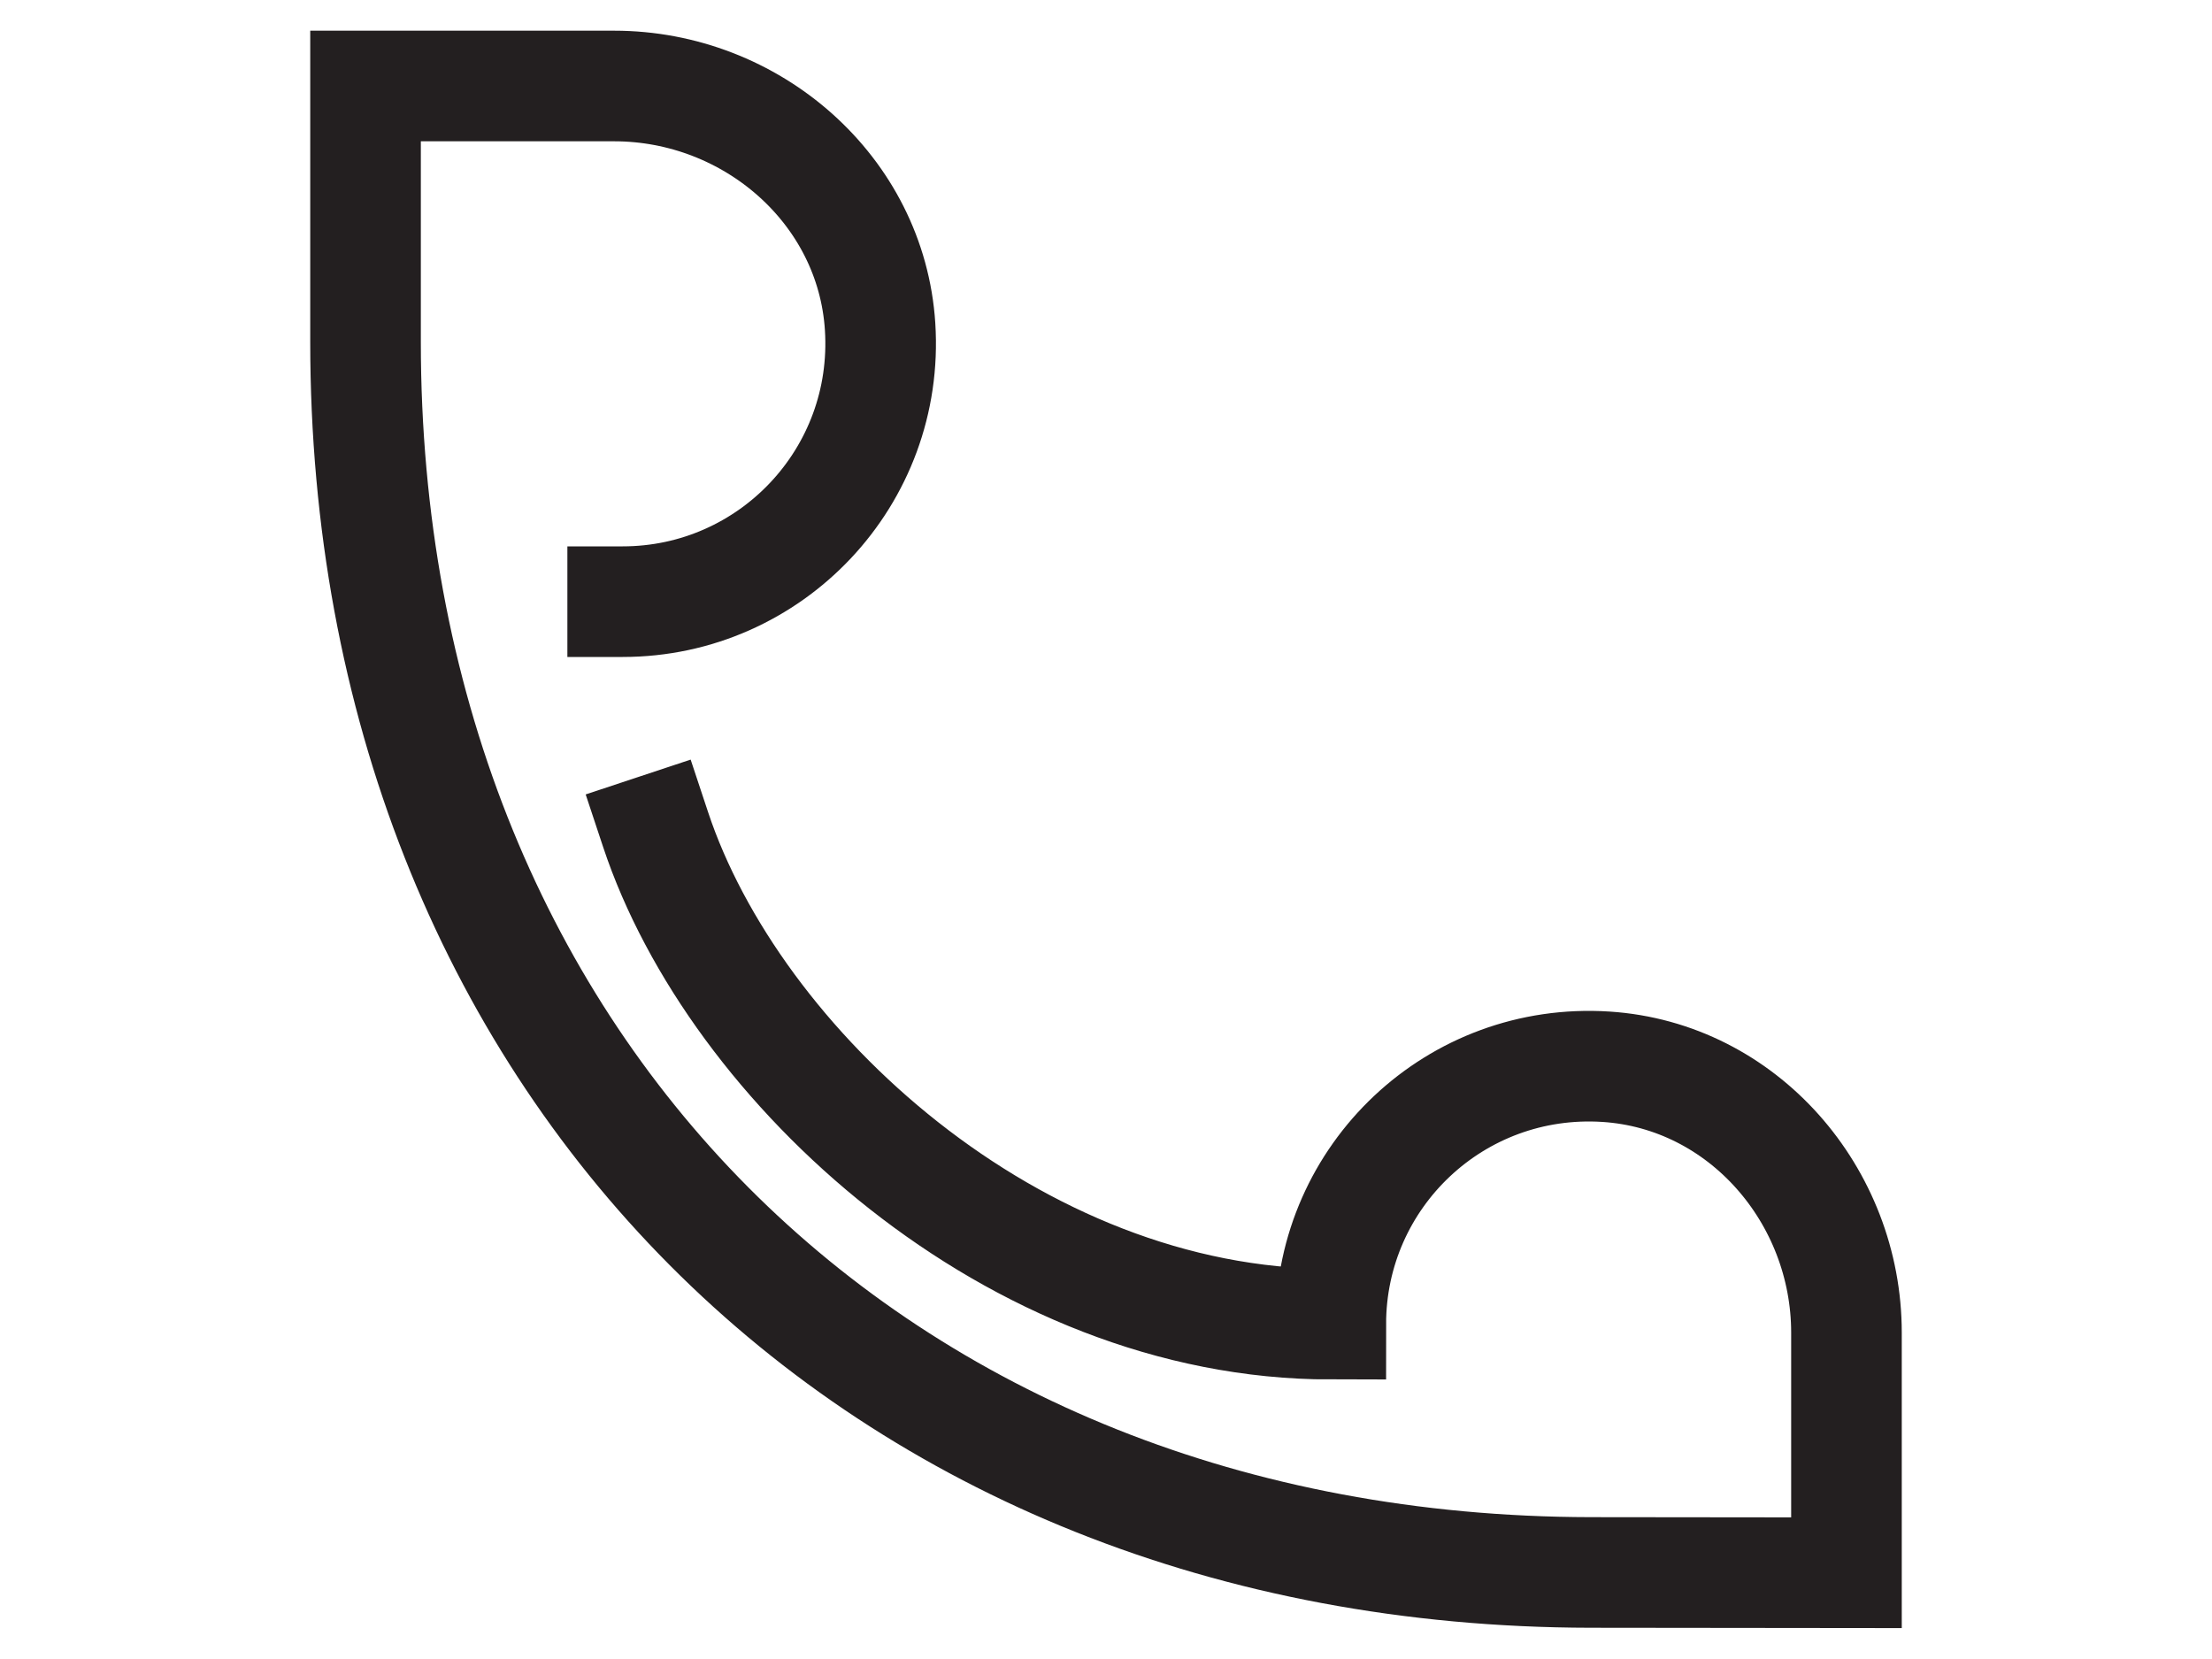 <svg xmlns="http://www.w3.org/2000/svg" xmlns:xlink="http://www.w3.org/1999/xlink" xml:space="preserve" id="Layer_1" x="0" y="0" enable-background="new 0 0 80 60" version="1.1" viewBox="0 0 80 60"><style>.st0{fill:#f3f5f4}.st1{fill:none;stroke:#d1d3d4;stroke-miterlimit:10}.st2{fill:#e6d8bc}.st3,.st4{fill:none;stroke:#231f20;stroke-width:1.495;stroke-miterlimit:10}.st4{fill:#f3f5f4}.st5{fill:#f37660}.st6{fill:#86cdd6}.st7{fill:#f6b9b8}.st8{fill:#618a73}.st9{fill:#080808}.st10{fill:#565656}.st11{fill:#fcfcfc}.st12{fill:#fff}.st13{fill:#e9dbbf}.st14{fill:none;stroke:#231f20;stroke-width:1.5;stroke-miterlimit:10}.st15,.st16,.st17{fill-rule:evenodd;clip-rule:evenodd;fill:#e6d8bc}.st16,.st17{fill:#f37660}.st17{fill:#03425b}.st18{fill:none;stroke:#231f20;stroke-width:1.5;stroke-linecap:round;stroke-miterlimit:10}.st19{fill-rule:evenodd;clip-rule:evenodd;fill:#f6b9b8}.st20{fill:#03425b}.st21{fill-rule:evenodd;clip-rule:evenodd;fill:#f3f5f4}.st22{fill:none;stroke:#03425b;stroke-width:1.5;stroke-linecap:round;stroke-miterlimit:10}.st23,.st24{fill-rule:evenodd;clip-rule:evenodd;fill:#86cdd6}.st24{fill:#e9dbbf}.st25{fill:#1e194f}.st26,.st27,.st28{fill-rule:evenodd;clip-rule:evenodd;fill:#1e194f}.st27,.st28{fill:#fff}.st28{fill:#f4e8d4}.st29{clip-path:url(#SVGID_6_)}.st30{fill:none}.st31{fill:#fcbd55}.st32{fill:none;stroke:#f4e8d4;stroke-width:.631;stroke-miterlimit:10}.st33{clip-path:url(#SVGID_8_)}.st34{fill:#2385c1}.st35{fill:#f4e8d4}.st36{clip-path:url(#XMLID_34_)}.st37{fill:#f6b9b8;stroke:#f6b9b8;stroke-miterlimit:10}.st38{fill:#5d99d1}.st39{clip-path:url(#SVGID_10_)}.st40,.st41{fill:none;stroke:#1e194f}.st40{stroke-width:1.472;stroke-miterlimit:10}.st41{stroke-width:1.5}.st41,.st42,.st43,.st44{stroke-miterlimit:10}.st42{fill:#1e194f;stroke:#1e194f;stroke-width:.842}.st43,.st44{fill:none;stroke:#fff}.st44{fill:#f4e8d4;stroke:#f4e8d4}.st45{clip-path:url(#XMLID_40_)}.st46{fill:none;stroke:#d1d3d4;stroke-width:1.231;stroke-miterlimit:10}.st47{fill:none;stroke-width:1.5;stroke-linecap:round}.st47,.st48,.st49{stroke:#1e194f;stroke-miterlimit:10}.st48{fill:none;stroke-width:3}.st49{fill:#f3f5f4}.st49,.st50,.st51{stroke-linecap:round}.st50{fill:#1e194f;stroke:#1e194f;stroke-miterlimit:10}.st51{fill:none}.st51,.st52,.st53,.st54,.st55{stroke:#1e194f;stroke-miterlimit:10}.st52{fill:#f3f5f4;stroke-width:1.5;stroke-linecap:round}.st53,.st54,.st55{fill:none;stroke-width:2}.st54,.st55{fill:#1e194f;stroke-width:1.5}.st55{fill:none;stroke:#e9dbbf;stroke-linecap:round}.st56{fill-rule:evenodd;clip-rule:evenodd;fill:#618a73}.st57{clip-path:url(#SVGID_12_)}.st58{fill:#3a3665}.st59,.st60,.st61,.st62{fill:none;stroke:#f3f5f4;stroke-miterlimit:10}.st60,.st61,.st62{fill:#86cdd6;stroke:#1e194f;stroke-width:1.5;stroke-linecap:round}.st61,.st62{fill:#1e194f}.st62{fill:none;stroke:#231f20;stroke-width:4}.st63{fill:#f5bab9}.st64{fill:#f37160}.st65{fill:#87d2dc}.st66{fill:#e3d6b9}.st67,.st68,.st69,.st70,.st71,.st72,.st73,.st74,.st75,.st76{fill:none;stroke:#618a73;stroke-width:4;stroke-linecap:round;stroke-miterlimit:10}.st68,.st69,.st70,.st71,.st72,.st73,.st74,.st75,.st76{stroke:#87d2dc}.st69,.st70,.st71,.st72,.st73,.st74,.st75,.st76{stroke:#f5bab9}.st70,.st71,.st72,.st73,.st74,.st75,.st76{stroke:#f37160}.st71,.st72,.st73,.st74,.st75,.st76{stroke:#e3d6b9}.st72,.st73,.st74,.st75,.st76{fill:#fff;stroke:#231f20}.st73,.st74,.st75,.st76{fill:none;stroke-linejoin:round}.st74,.st75,.st76{stroke:#f37160}.st75,.st76{stroke:#87d2dc}.st76{stroke:#e3d6b9}.st77,.st78,.st79,.st80,.st81,.st82,.st83,.st84,.st85,.st86,.st87,.st88,.st89,.st90,.st91{fill:none;stroke:#618a73;stroke-width:4;stroke-linecap:round;stroke-linejoin:round;stroke-miterlimit:10}.st78,.st79,.st80,.st81,.st82,.st83,.st84,.st85,.st86,.st87,.st88,.st89,.st90,.st91{stroke:#f5bab9}.st79,.st80,.st81,.st82,.st83,.st84,.st85,.st86,.st87,.st88,.st89,.st90,.st91{fill:#fff;stroke:#231f20}.st80,.st81,.st82,.st83,.st84,.st85,.st86,.st87,.st88,.st89,.st90,.st91{fill:#f3f5f4;stroke:#e3d6b9}.st81,.st82,.st83,.st84,.st85,.st86,.st87,.st88,.st89,.st90,.st91{stroke:#231f20}.st82,.st83,.st84,.st85,.st86,.st87,.st88,.st89,.st90,.st91{fill:#fff;stroke:#f5bab9}.st83,.st84,.st85,.st86,.st87,.st88,.st89,.st90,.st91{stroke:#f37160}.st84,.st85,.st86,.st87,.st88,.st89,.st90,.st91{stroke:#618a73}.st85,.st86,.st87,.st88,.st89,.st90,.st91{fill:#e3d6b9;stroke:#231f20}.st86,.st87,.st88,.st89,.st90,.st91{fill:none;stroke-width:2}.st87,.st88,.st89,.st90,.st91{stroke:#f37160}.st88,.st89,.st90,.st91{stroke:#87d2dc}.st89,.st90,.st91{stroke:#e3d6b9}.st90,.st91{stroke:#618a73}.st91{stroke:#f5bab9}.st92{fill:#231f20}.st93{stroke-width:8;stroke-miterlimit:10}.st93,.st94,.st95,.st96{fill:none;stroke:#231f20}.st94{stroke-width:6;stroke-miterlimit:10}.st95,.st96{stroke-width:4;stroke-linejoin:round}.st95{stroke-linecap:round}.st96{stroke-dasharray:.097,11.63}.st96,.st97,.st98{stroke-linecap:round}.st97{fill:none;stroke:#231f20;stroke-width:4;stroke-linejoin:round;stroke-dasharray:.097,14.519}.st98{stroke-miterlimit:10}.st100,.st101,.st98,.st99{fill:none;stroke:#231f20;stroke-width:2}.st99{stroke-miterlimit:10}.st100,.st101{stroke-linecap:round;stroke-linejoin:round;stroke-dasharray:.108,3.227}.st101{stroke-dasharray:.095,2.862}.st102{fill:#eb8161}.st103{fill:#facbc0}.st104{fill:none;stroke:#f7987e;stroke-width:2;stroke-linecap:round;stroke-linejoin:round;stroke-dasharray:.108,3.227}.st105{fill:#f7987e}.st106,.st107{fill:none;stroke-width:2;stroke-linecap:round;stroke-linejoin:round}.st106{stroke:#f7987e;stroke-dasharray:.095,2.862}.st107{stroke:#facbc0;stroke-miterlimit:10}.st108,.st109{stroke:#231f20;stroke-miterlimit:10}.st108{fill:url(#);stroke-width:2;stroke-linecap:round;stroke-linejoin:round}.st109{stroke-width:3}.st109,.st110{fill:#f3f5f4;stroke-linecap:round;stroke-linejoin:round}.st110,.st111,.st112,.st113,.st114{stroke:#231f20;stroke-miterlimit:10}.st111{fill:#f3f5f4;stroke-width:2;stroke-linecap:round;stroke-linejoin:round}.st112,.st113,.st114{fill:none;stroke-width:4}.st113,.st114{fill:#fff}.st114{fill:#f3f5f4}.st115{fill:none;stroke-width:4;stroke-linecap:round;stroke-dasharray:.097,11.63}.st115,.st116,.st117,.st118,.st119{stroke:#231f20;stroke-miterlimit:10}.st116{fill:none;stroke-width:4;stroke-linecap:round;stroke-dasharray:.098,11.729}.st117,.st118,.st119{stroke-linejoin:round}.st117{fill:#231f20;stroke-width:2;stroke-linecap:round}.st118,.st119{fill:none;stroke-width:3}.st119{stroke-width:4;stroke-linecap:round;stroke-dasharray:.1,15}.st121,.st122{fill:none;stroke-linecap:square}.st121{stroke:#231f20;stroke-width:4;stroke-miterlimit:10;stroke-dasharray:.074,8.918}.st122{stroke-dasharray:.855,10.258}.st122,.st123,.st124,.st125{stroke:#231f20;stroke-width:4;stroke-miterlimit:10}.st123{fill:none;stroke-linecap:square;stroke-dasharray:.9,10.802}.st124,.st125{stroke-linejoin:round}.st124{fill:none;stroke-linecap:square}.st125{fill:#f3f5f4}.st126{fill:none;stroke-width:4}.st126,.st127,.st128,.st129,.st130{stroke:#231f20;stroke-linejoin:round;stroke-miterlimit:10}.st127{fill:#f3f5f4;stroke-width:4;stroke-linecap:square}.st128,.st129,.st130{fill:#231f20;stroke-linecap:round}.st129,.st130{fill:none;stroke-width:3}.st130{stroke-width:2;stroke-linecap:square}.st131{clip-path:url(#SVGID_14_)}.st132{fill:none;stroke:#231f20;stroke-width:4;stroke-linecap:round;stroke-linejoin:round;stroke-dasharray:.054,8.156}.st133{clip-path:url(#SVGID_16_)}.st134{clip-path:url(#SVGID_18_)}</style><g><path fill="none" stroke="#231f20" stroke-linecap="square" stroke-miterlimit="10" stroke-width="4" d="M23.71 30c2.84 8.56 12.97 17.89 24.42 17.89h0c0-5.36 4.51-9.66 9.95-9.31 4.96.32 8.7 4.66 8.7 9.62v8.68l-9.25-.01c-25.97-.04-44.31-18.53-44.31-44.51V3.11h8.99c4.97 0 9.3 3.75 9.62 8.7.35 5.43-3.95 9.95-9.31 9.95"/></g></svg>